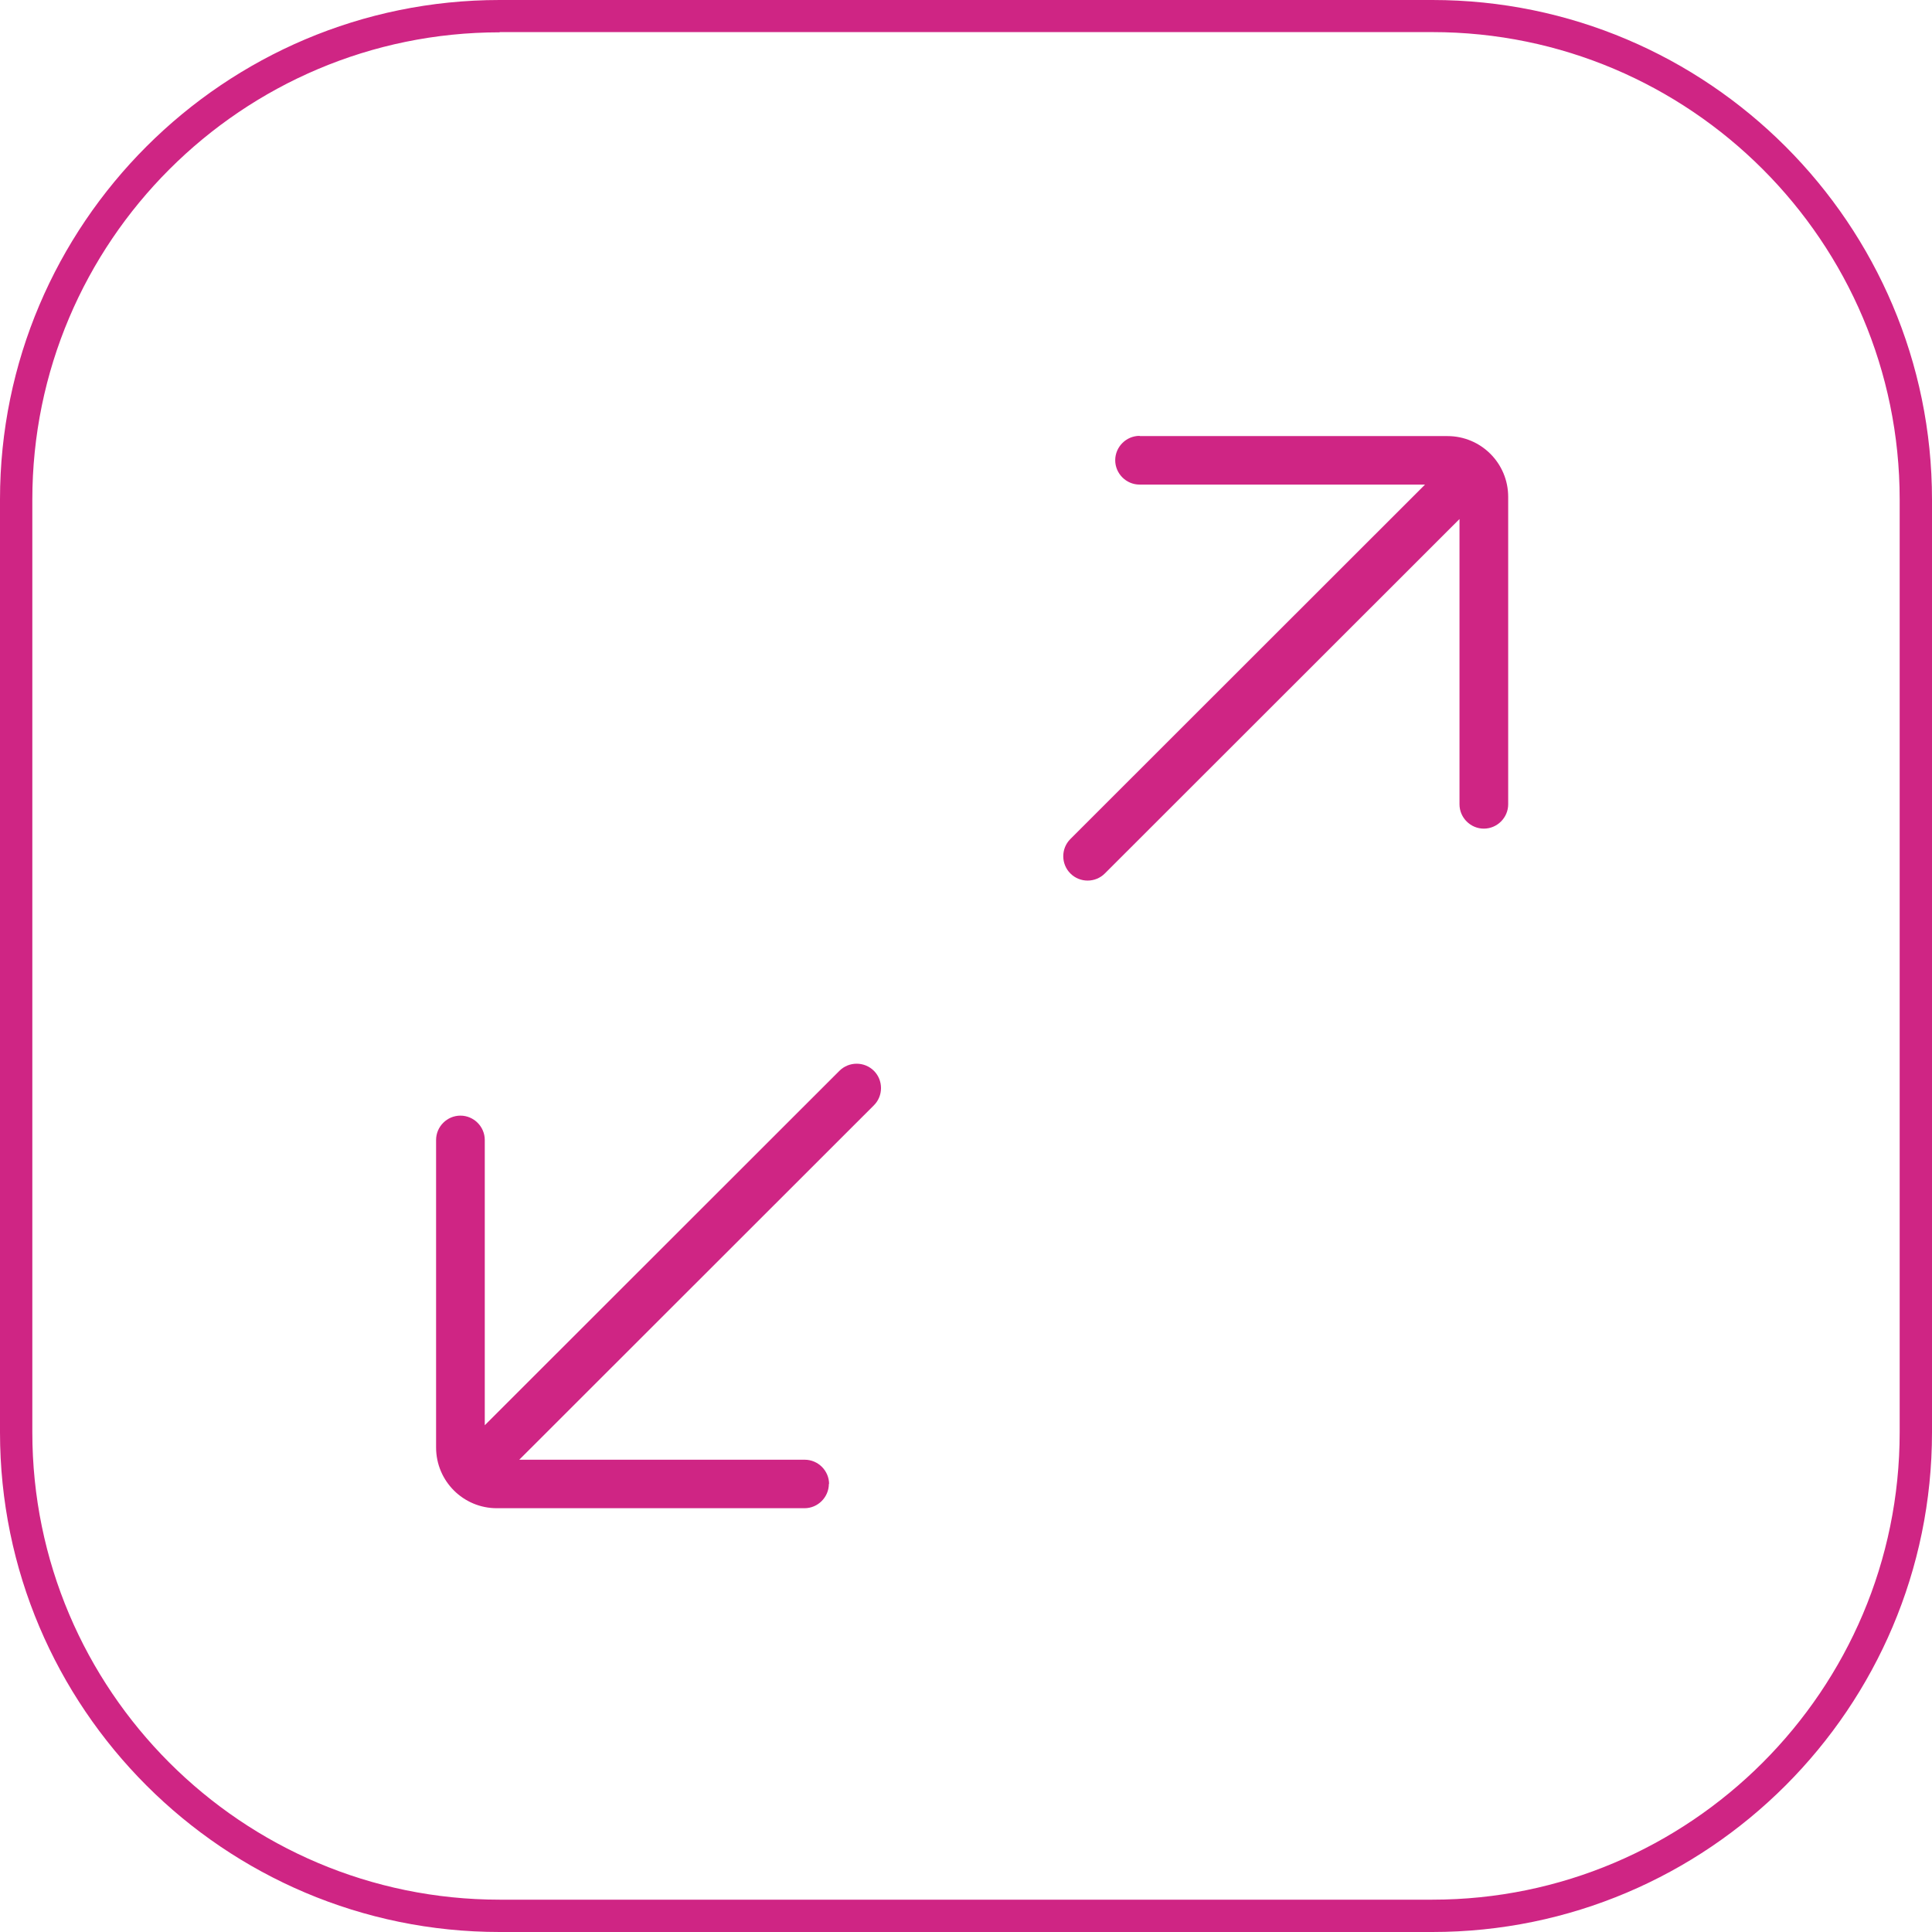 <svg width="60" height="60" viewBox="0 0 60 60" fill="none" xmlns="http://www.w3.org/2000/svg">
<path d="M44.483 60H15.517C6.959 60 0 53.041 0 44.483V15.51C0 6.959 6.959 0 15.517 0H44.483C53.041 0 60 6.959 60 15.517V44.483C60 53.041 53.041 60 44.483 60ZM15.517 1.004C7.514 1.004 1.004 7.514 1.004 15.517V44.483C1.004 52.486 7.514 58.996 15.517 58.996H44.483C52.486 58.996 58.996 52.486 58.996 44.483V15.51C58.996 7.508 52.486 0.997 44.483 0.997H15.517V1.004Z" fill="#CF2584"/>
<path fill-rule="evenodd" clip-rule="evenodd" d="M35.39 13.536C34.975 13.536 34.634 13.878 34.634 14.293C34.634 14.707 34.975 15.049 35.39 15.049H44.256L33.242 26.056C32.947 26.35 32.947 26.832 33.242 27.126C33.536 27.421 34.018 27.421 34.312 27.126L45.326 16.119V24.978C45.326 25.393 45.667 25.734 46.082 25.734C46.497 25.734 46.838 25.393 46.838 24.978V15.43C46.838 14.386 45.995 13.543 44.952 13.543H35.396L35.39 13.536ZM25.741 46.082C25.741 46.497 25.4 46.839 24.985 46.839H15.43C14.386 46.839 13.543 45.995 13.543 44.952V35.403C13.543 34.988 13.884 34.647 14.299 34.647C14.714 34.647 15.055 34.988 15.055 35.403V44.262L26.069 33.255C26.363 32.961 26.845 32.961 27.14 33.255C27.434 33.55 27.434 34.032 27.14 34.326L16.126 45.333H24.992C25.407 45.333 25.748 45.674 25.748 46.089L25.741 46.082Z" fill="#CF2584"/>
</svg>
